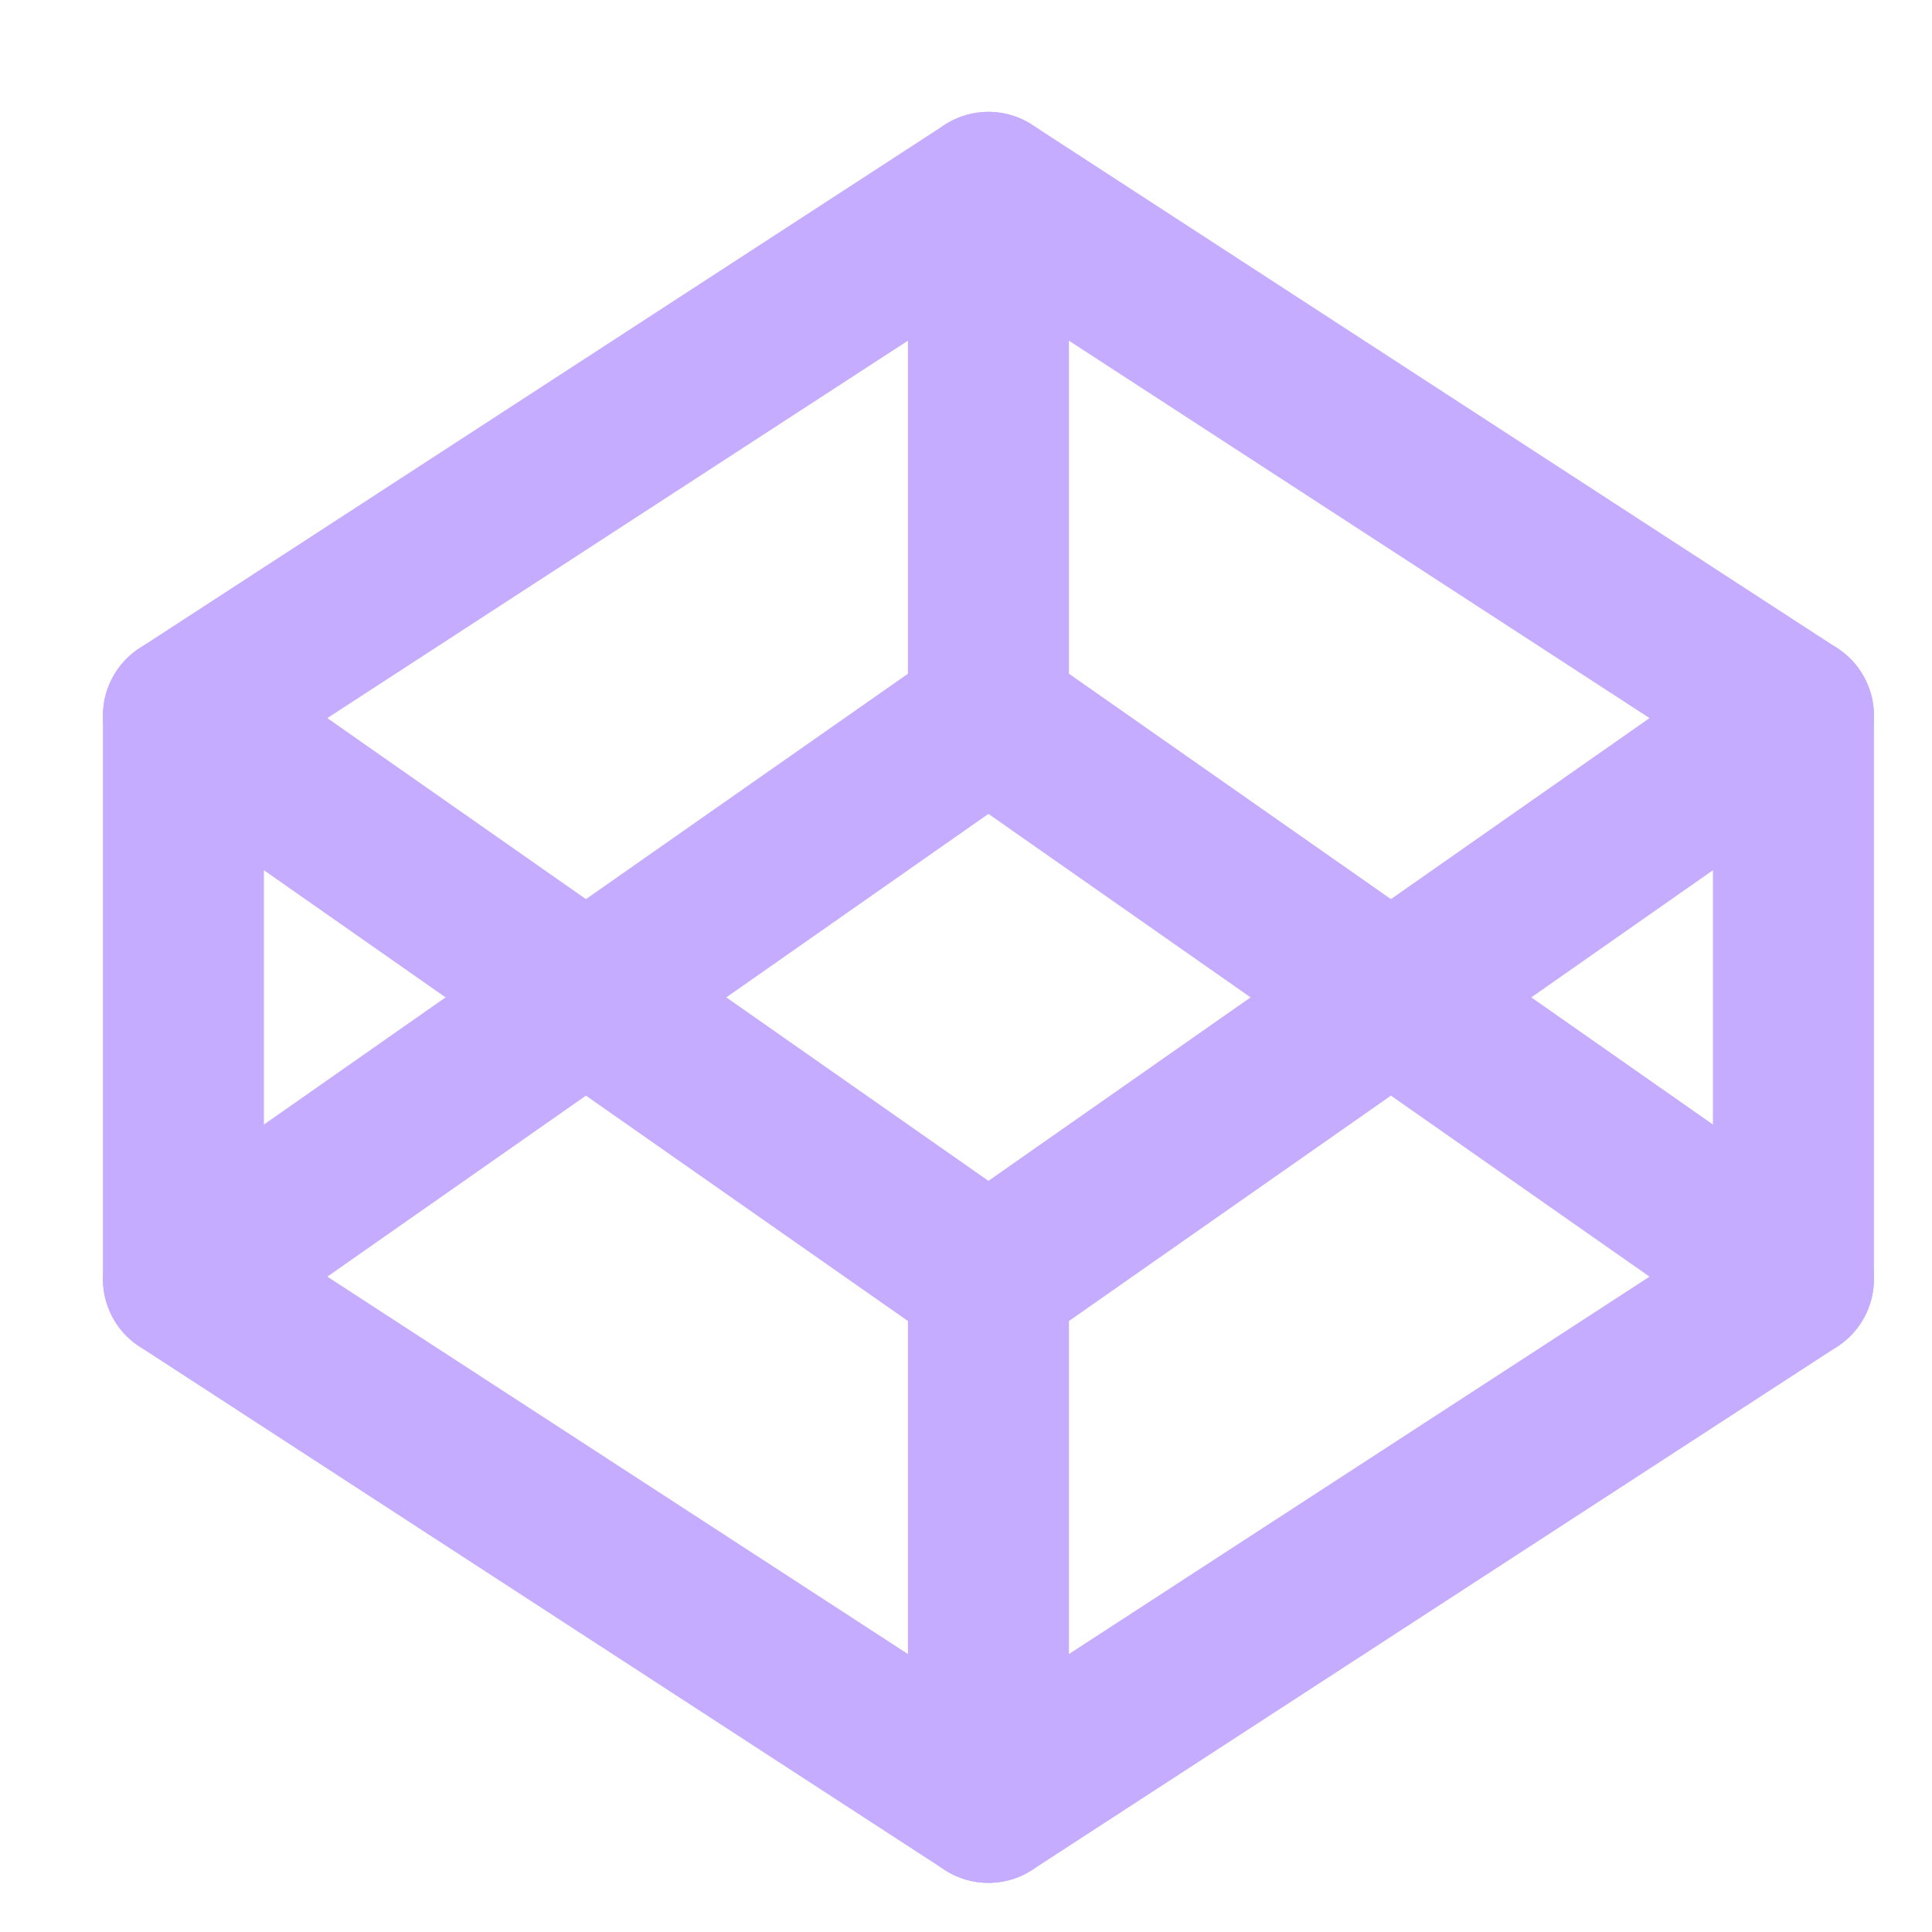 <svg width="72" height="72" viewBox="0 0 72 72" fill="none" xmlns="http://www.w3.org/2000/svg">
<path d="M36.836 7.169L66.836 26.669V47.669L36.836 67.169L6.836 47.669V26.669L36.836 7.169Z" stroke="#C5ACFF" stroke-width="6" stroke-linecap="round" stroke-linejoin="round"/>
<path d="M36.836 67.169V47.669" stroke="#C5ACFF" stroke-width="6" stroke-linecap="round" stroke-linejoin="round"/>
<path d="M66.836 26.669L36.836 47.669L6.836 26.669" stroke="#C5ACFF" stroke-width="6" stroke-linecap="round" stroke-linejoin="round"/>
<path d="M6.836 47.669L36.836 26.669L66.836 47.669" stroke="#C5ACFF" stroke-width="6" stroke-linecap="round" stroke-linejoin="round"/>
<path d="M36.836 7.169V26.669" stroke="#C5ACFF" stroke-width="6" stroke-linecap="round" stroke-linejoin="round"/>
</svg>

